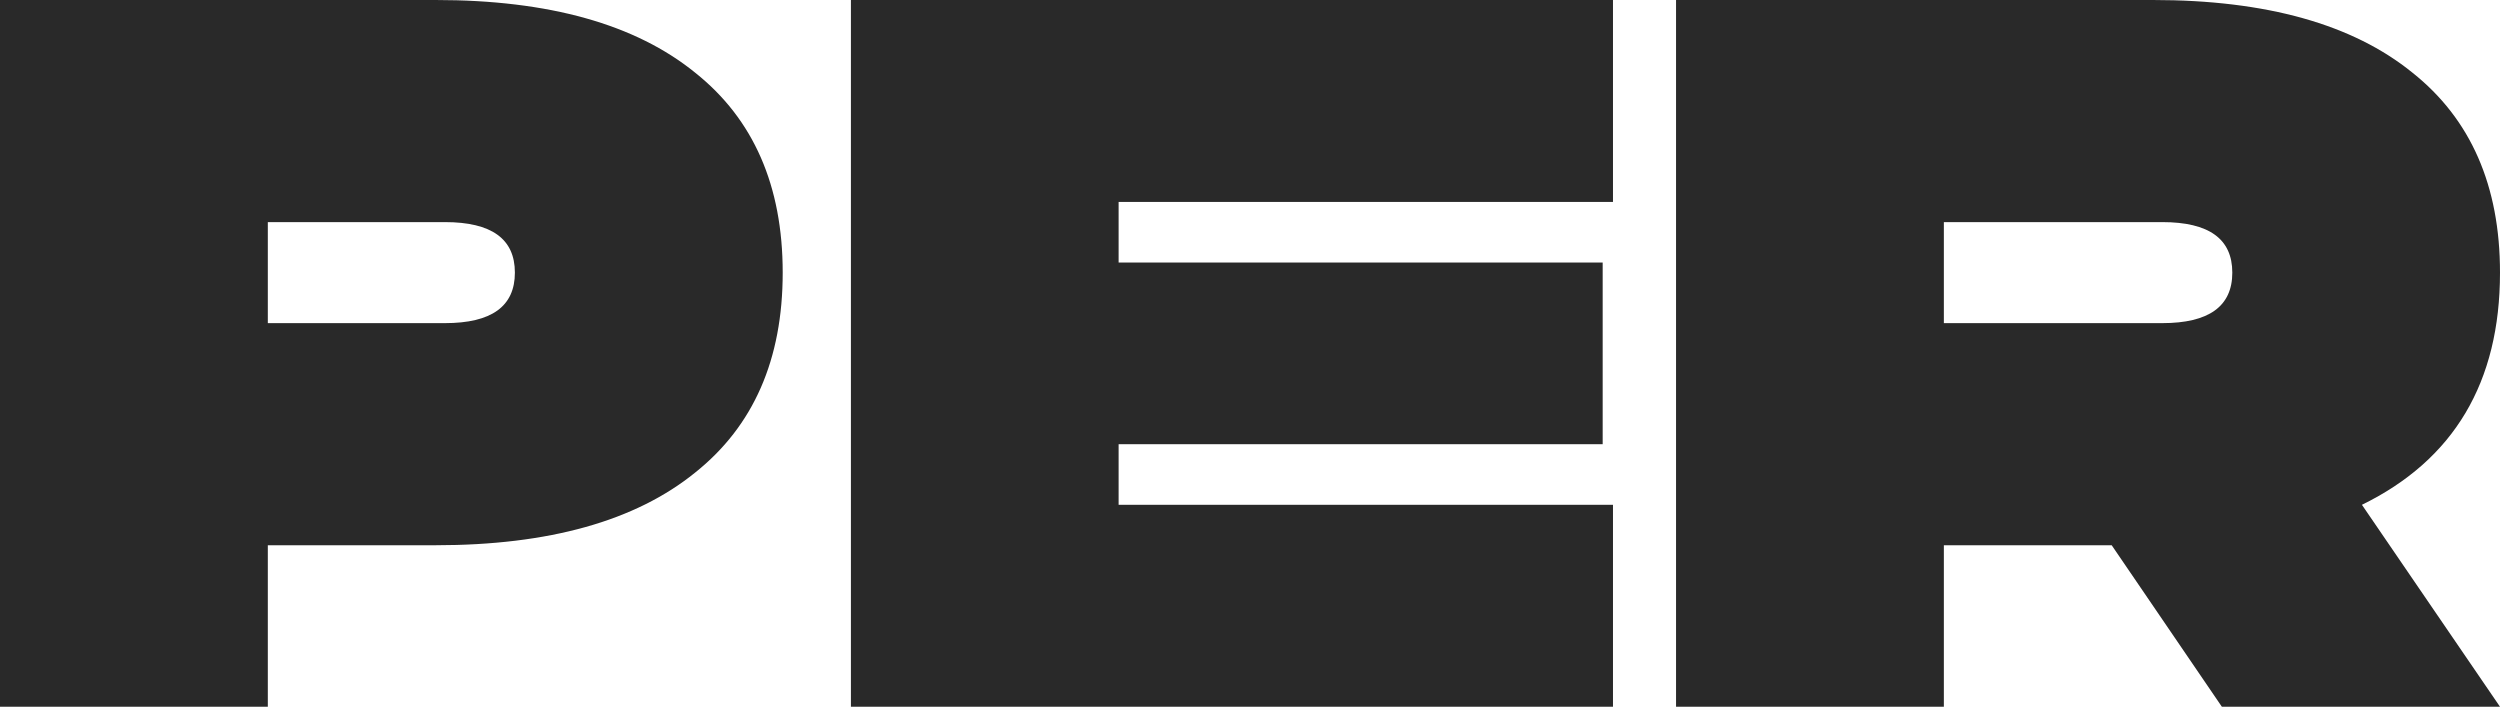 <svg viewBox="0 0 213.3 60.3" xmlns="http://www.w3.org/2000/svg" id="Layer_2">
  <defs>
    <style>
      .cls-1 {
        fill: #292929;
      }
    </style>
  </defs>
  <g data-name="Layer_1" id="Layer_1-2">
    <path d="M22.85,27.57h15.11c3.98,0,5.97-1.43,5.97-4.31s-1.99-4.31-5.97-4.31h-15.11v8.62ZM22.85,60.3H0V0h37.17C46.84,0,54.22,2.07,59.31,6.2c4.98,3.96,7.47,9.65,7.47,17.06s-2.49,13.09-7.47,17.06c-5.1,4.13-12.48,6.2-22.14,6.2h-14.32v13.78Z" class="cls-1"></path>
    <polygon points="137.62 0 137.62 17.23 95.44 17.23 95.44 22.4 136.74 22.4 136.74 37.9 95.44 37.9 95.44 43.07 137.62 43.07 137.62 60.3 72.6 60.3 72.6 0 137.62 0" class="cls-1"></polygon>
    <path d="M165.85,27.57h18.63c3.98,0,5.98-1.43,5.98-4.31s-1.99-4.31-5.98-4.31h-18.63v8.62ZM165.85,60.3h-22.85V0h40.69c9.67,0,17.05,2.07,22.14,6.2,4.98,3.96,7.47,9.65,7.47,17.06,0,9.36-3.93,15.97-11.78,19.81l11.78,17.23h-23.73l-9.4-13.78h-14.32v13.78Z" class="cls-1"></path>
  </g>
</svg>